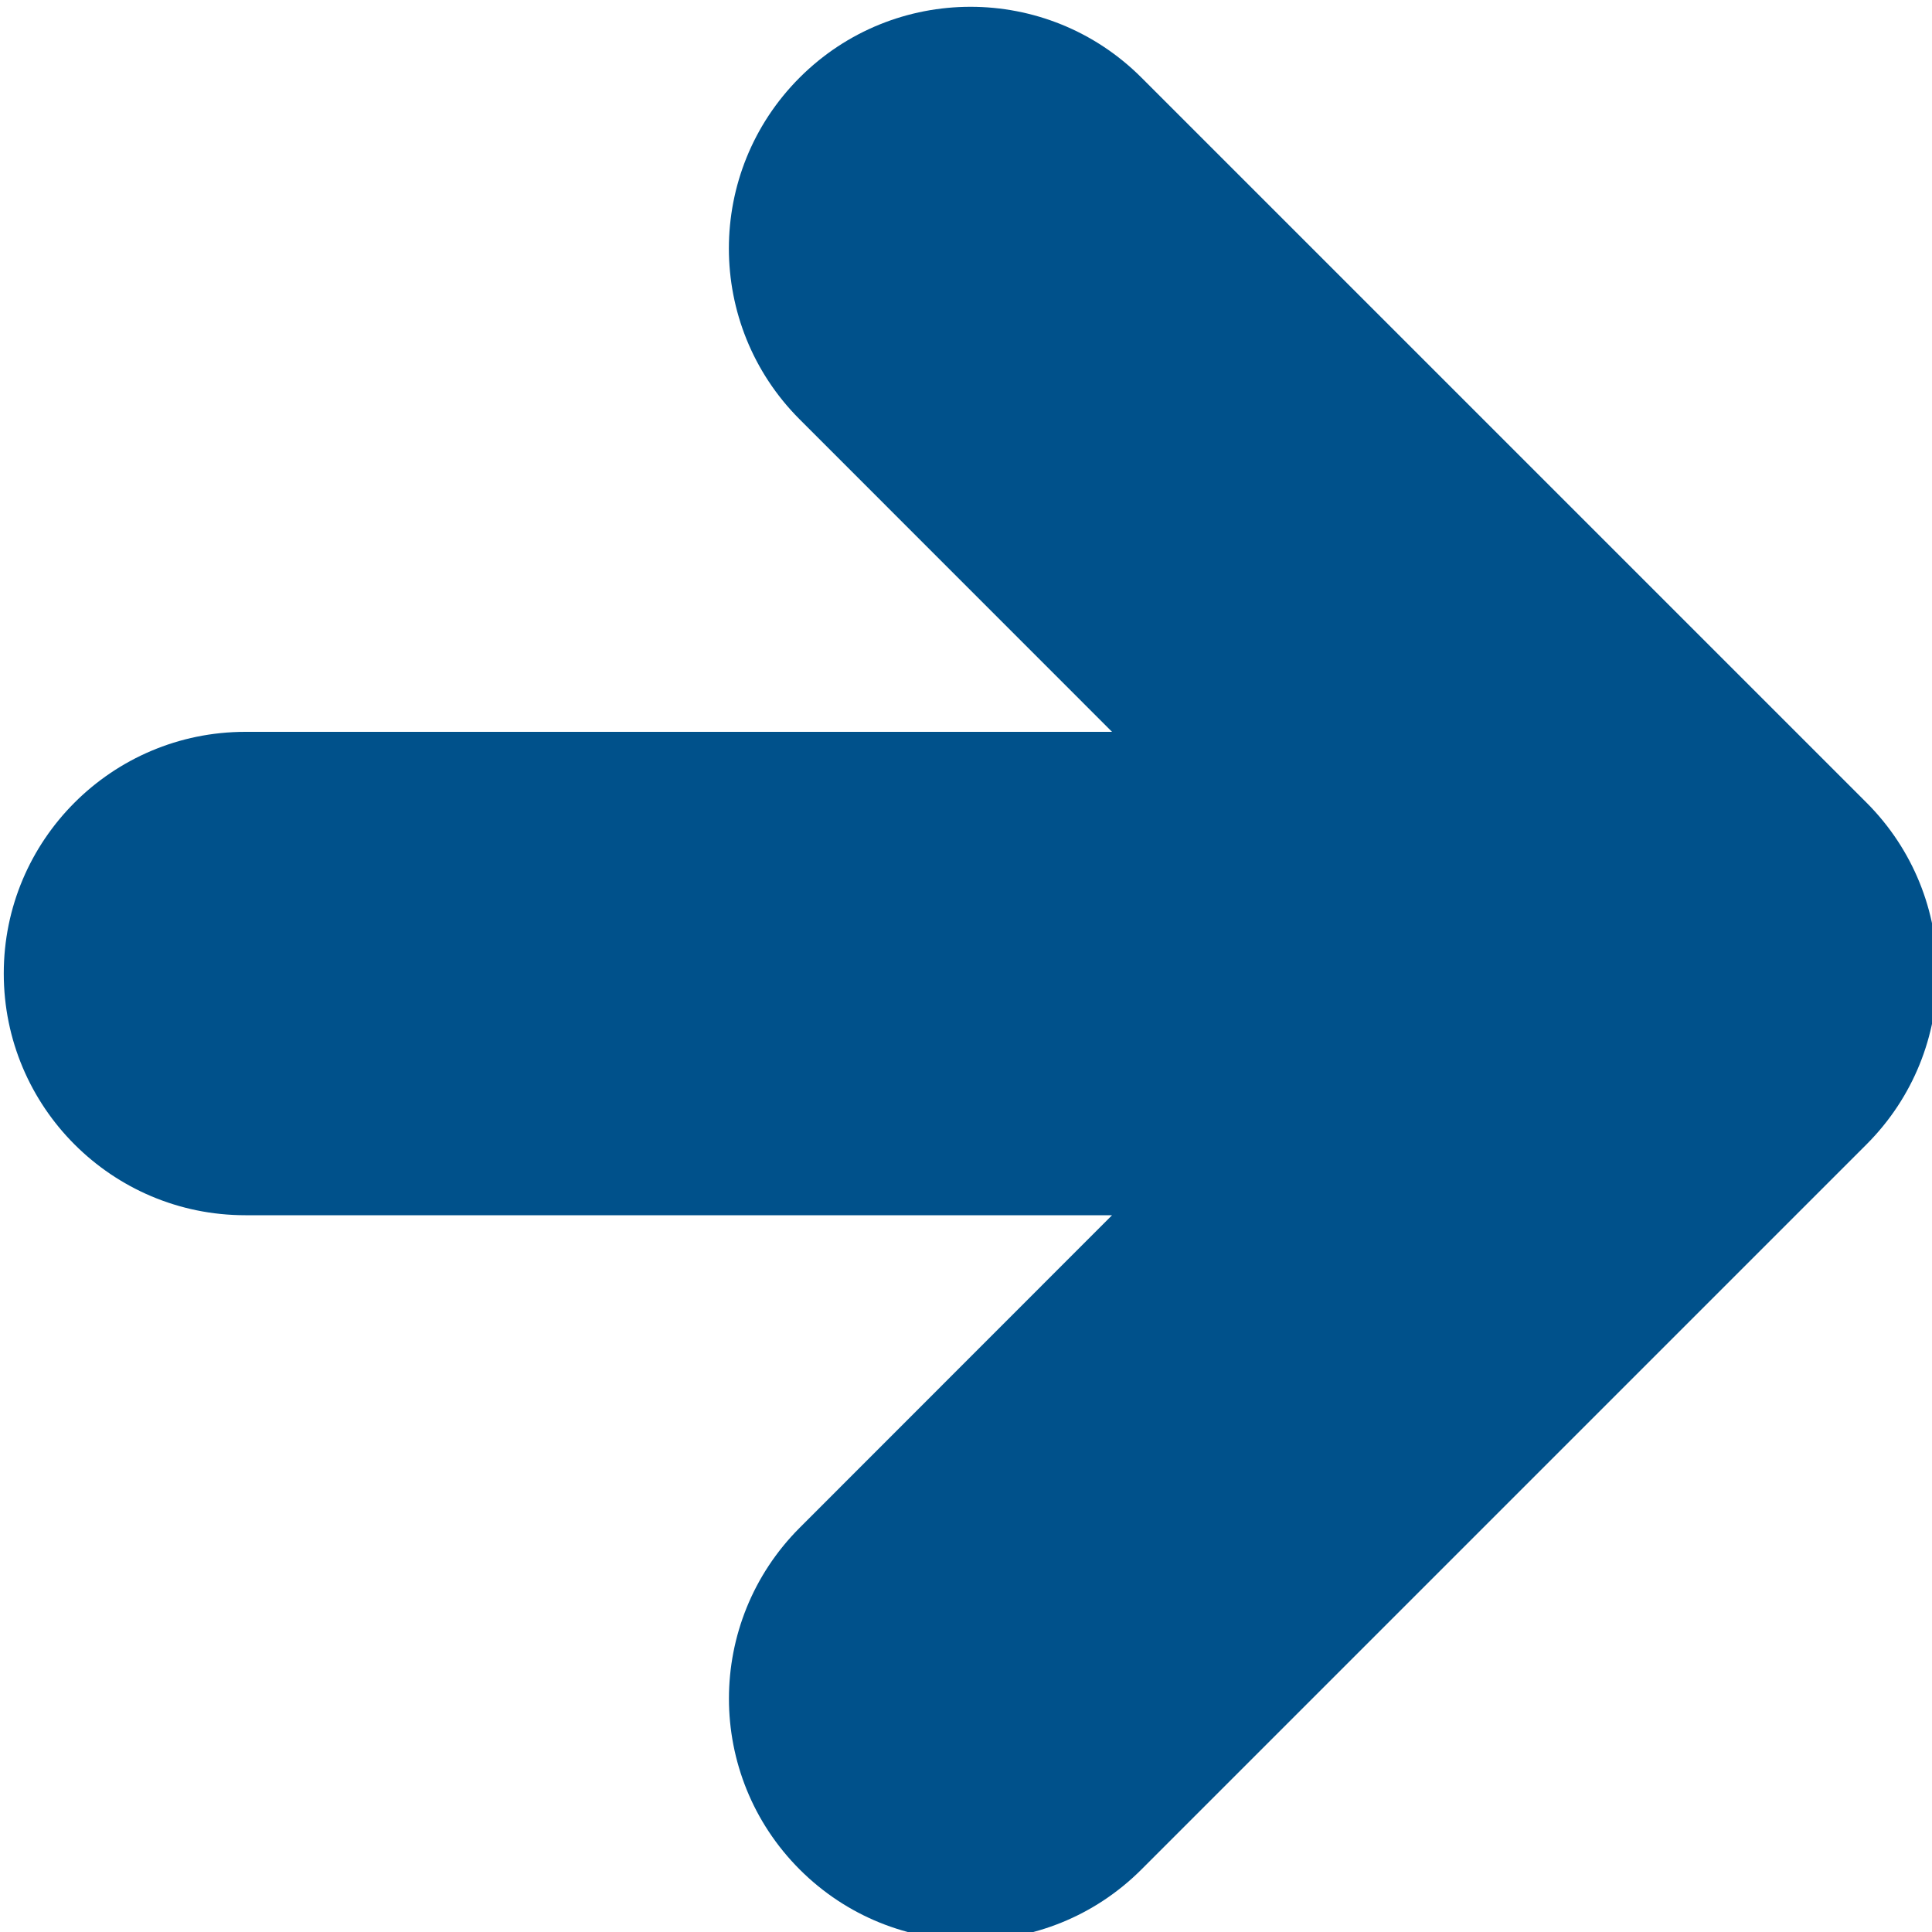 <?xml version="1.0" encoding="UTF-8" standalone="no"?>
<!DOCTYPE svg PUBLIC "-//W3C//DTD SVG 1.1//EN" "http://www.w3.org/Graphics/SVG/1.1/DTD/svg11.dtd">
<svg width="20" height="20" viewBox="0 0 20 20" version="1.1" xmlns="http://www.w3.org/2000/svg" xmlns:xlink="http://www.w3.org/1999/xlink" xml:space="preserve" xmlns:serif="http://www.serif.com/" style="fill-rule:evenodd;clip-rule:evenodd;stroke-linejoin:round;stroke-miterlimit:2;">
    <g transform="matrix(0.417,0,0,0.417,-49.167,-89.168)">
        <path d="M123.998,244L145.513,244C145.513,244 138.995,250.519 137.76,251.757C135.417,254.101 135.417,257.898 137.758,260.241C140.101,262.585 143.898,262.585 146.242,260.242L164.242,242.242C166.585,239.899 166.585,236.102 164.242,233.757L146.242,215.758C143.898,213.415 140.101,213.415 137.758,215.758C135.415,218.102 135.415,221.899 137.758,224.243C138.997,225.481 145.513,232 145.513,232L123.998,232C120.686,232 117.998,234.688 118,238C118,241.314 120.686,244.001 123.998,244Z" style="fill:rgb(0,81,139);fill-rule:nonzero;"/>
    </g>
</svg>
